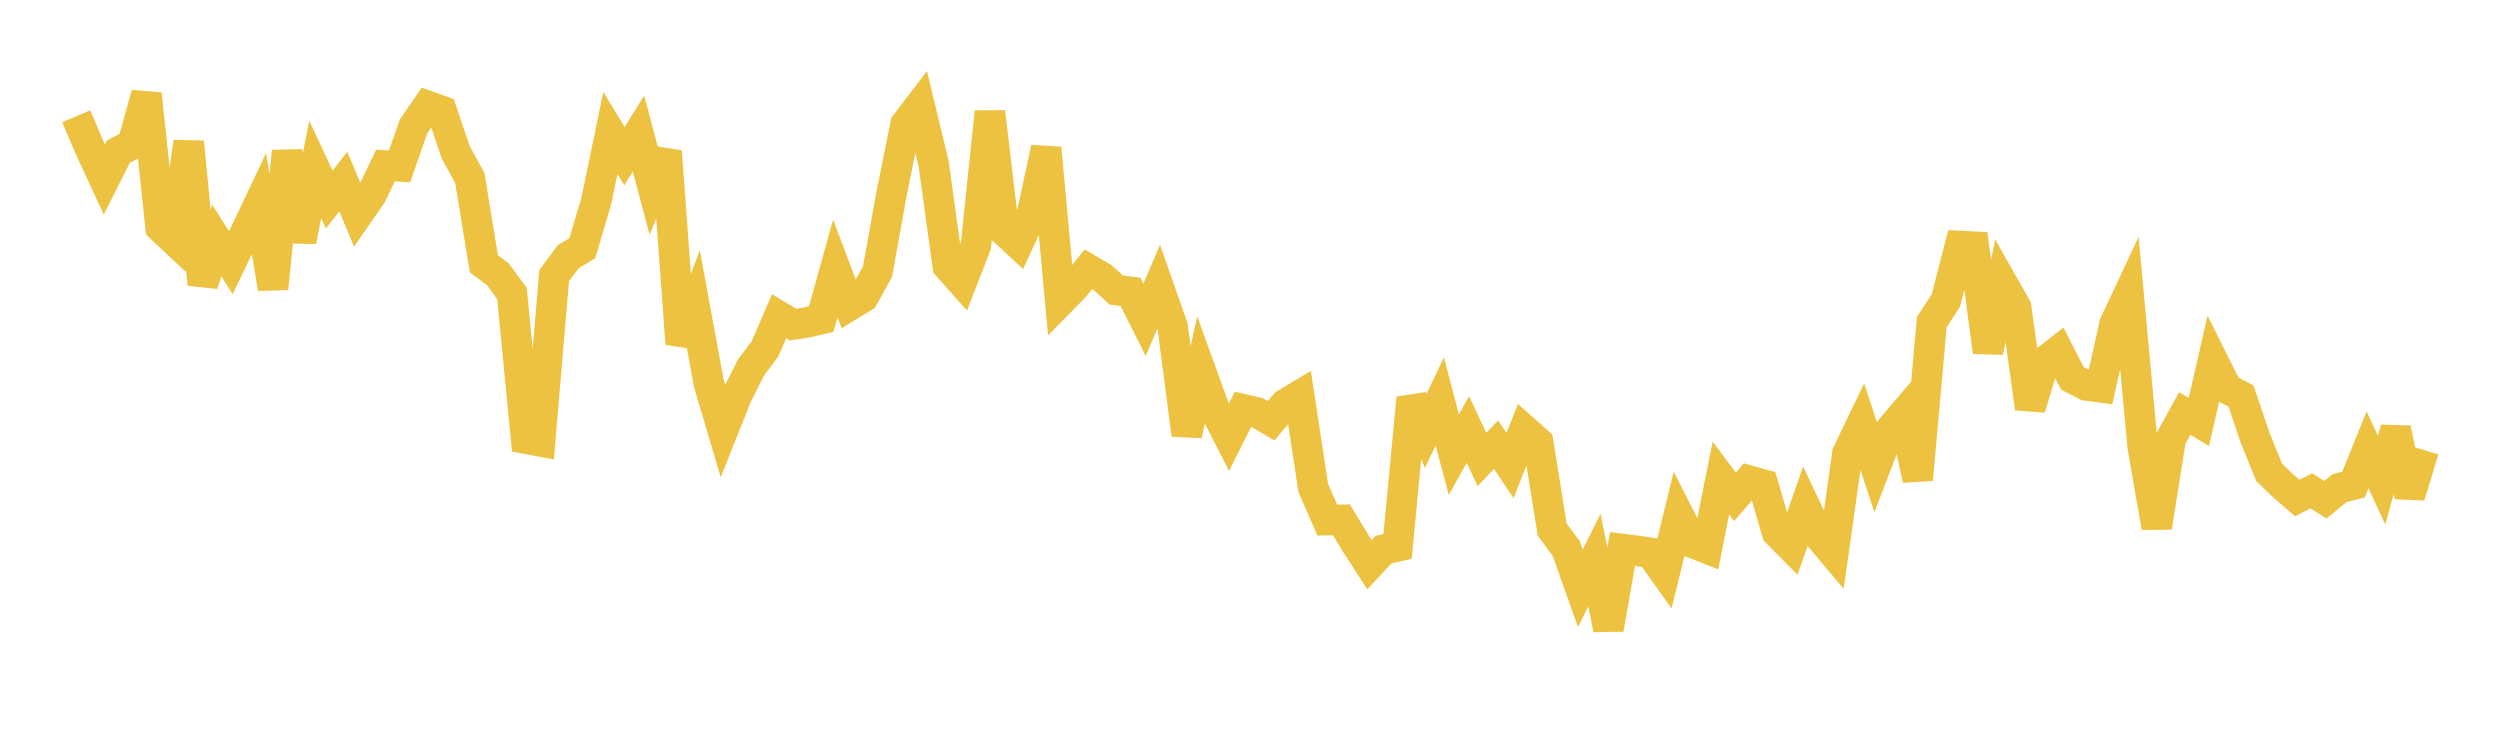 <svg width="164" height="48" xmlns="http://www.w3.org/2000/svg" xmlns:xlink="http://www.w3.org/1999/xlink"><path fill="none" stroke="rgb(237,194,64)" stroke-width="2" d="M5,7.627L5.922,9.792L6.844,11.778L7.766,9.945L8.689,9.467L9.611,6.163L10.533,14.909L11.455,15.777L12.377,9.318L13.299,18.652L14.222,15.773L15.144,17.235L16.066,15.312L16.988,13.364L17.91,18.926L18.832,9.931L19.754,15.818L20.677,11.114L21.599,13.088L22.521,11.912L23.443,14.111L24.365,12.781L25.287,10.857L26.21,10.916L27.132,8.29L28.054,6.948L28.976,7.279L29.898,9.999L30.82,11.674L31.743,17.305L32.665,17.995L33.587,19.258L34.509,28.781L35.431,28.952L36.353,18.084L37.275,16.838L38.198,16.285L39.12,13.18L40.042,8.721L40.964,10.244L41.886,8.762L42.808,12.236L43.731,9.928L44.653,22.559L45.575,20.124L46.497,25.145L47.419,28.259L48.341,25.945L49.263,24.112L50.186,22.884L51.108,20.744L52.03,21.294L52.952,21.148L53.874,20.932L54.796,17.614L55.719,20.05L56.641,19.486L57.563,17.827L58.485,12.719L59.407,8.148L60.329,6.939L61.251,10.764L62.174,17.45L63.096,18.486L64.018,16.109L64.94,7.342L65.862,15.125L66.784,15.979L67.707,13.984L68.629,9.714L69.551,19.766L70.473,18.826L71.395,17.659L72.317,18.197L73.24,19.033L74.162,19.14L75.084,20.978L76.006,18.815L76.928,21.436L77.85,28.529L78.772,24.33L79.695,26.874L80.617,28.678L81.539,26.846L82.461,27.056L83.383,27.604L84.305,26.511L85.228,25.957L86.15,32.019L87.072,34.119L87.994,34.102L88.916,35.617L89.838,37.041L90.76,36.056L91.683,35.842L92.605,26.107L93.527,28.271L94.449,26.335L95.371,29.824L96.293,28.175L97.216,30.141L98.138,29.171L99.06,30.54L99.982,28.196L100.904,29.017L101.826,34.745L102.749,35.987L103.671,38.589L104.593,36.747L105.515,41.27L106.437,36.013L107.359,36.126L108.281,36.27L109.204,37.561L110.126,33.8L111.048,35.616L111.97,35.979L112.892,31.36L113.814,32.589L114.737,31.529L115.659,31.785L116.581,34.939L117.503,35.867L118.425,33.233L119.347,35.177L120.269,36.27L121.192,29.735L122.114,27.818L123.036,30.626L123.958,28.232L124.88,27.151L125.802,31.464L126.725,21.127L127.647,19.718L128.569,16.135L129.491,16.183L130.413,23.085L131.335,18.527L132.257,20.15L133.18,26.785L134.102,23.738L135.024,23.02L135.946,24.817L136.868,25.286L137.79,25.408L138.713,21.26L139.635,19.293L140.557,29.281L141.479,34.594L142.401,28.799L143.323,27.12L144.246,27.684L145.168,23.648L146.09,25.494L147.012,25.981L147.934,28.715L148.856,30.984L149.778,31.873L150.701,32.669L151.623,32.2L152.545,32.783L153.467,32.027L154.389,31.791L155.311,29.506L156.234,31.506L157.156,28.113L158.078,32.546L159,29.517"></path></svg>